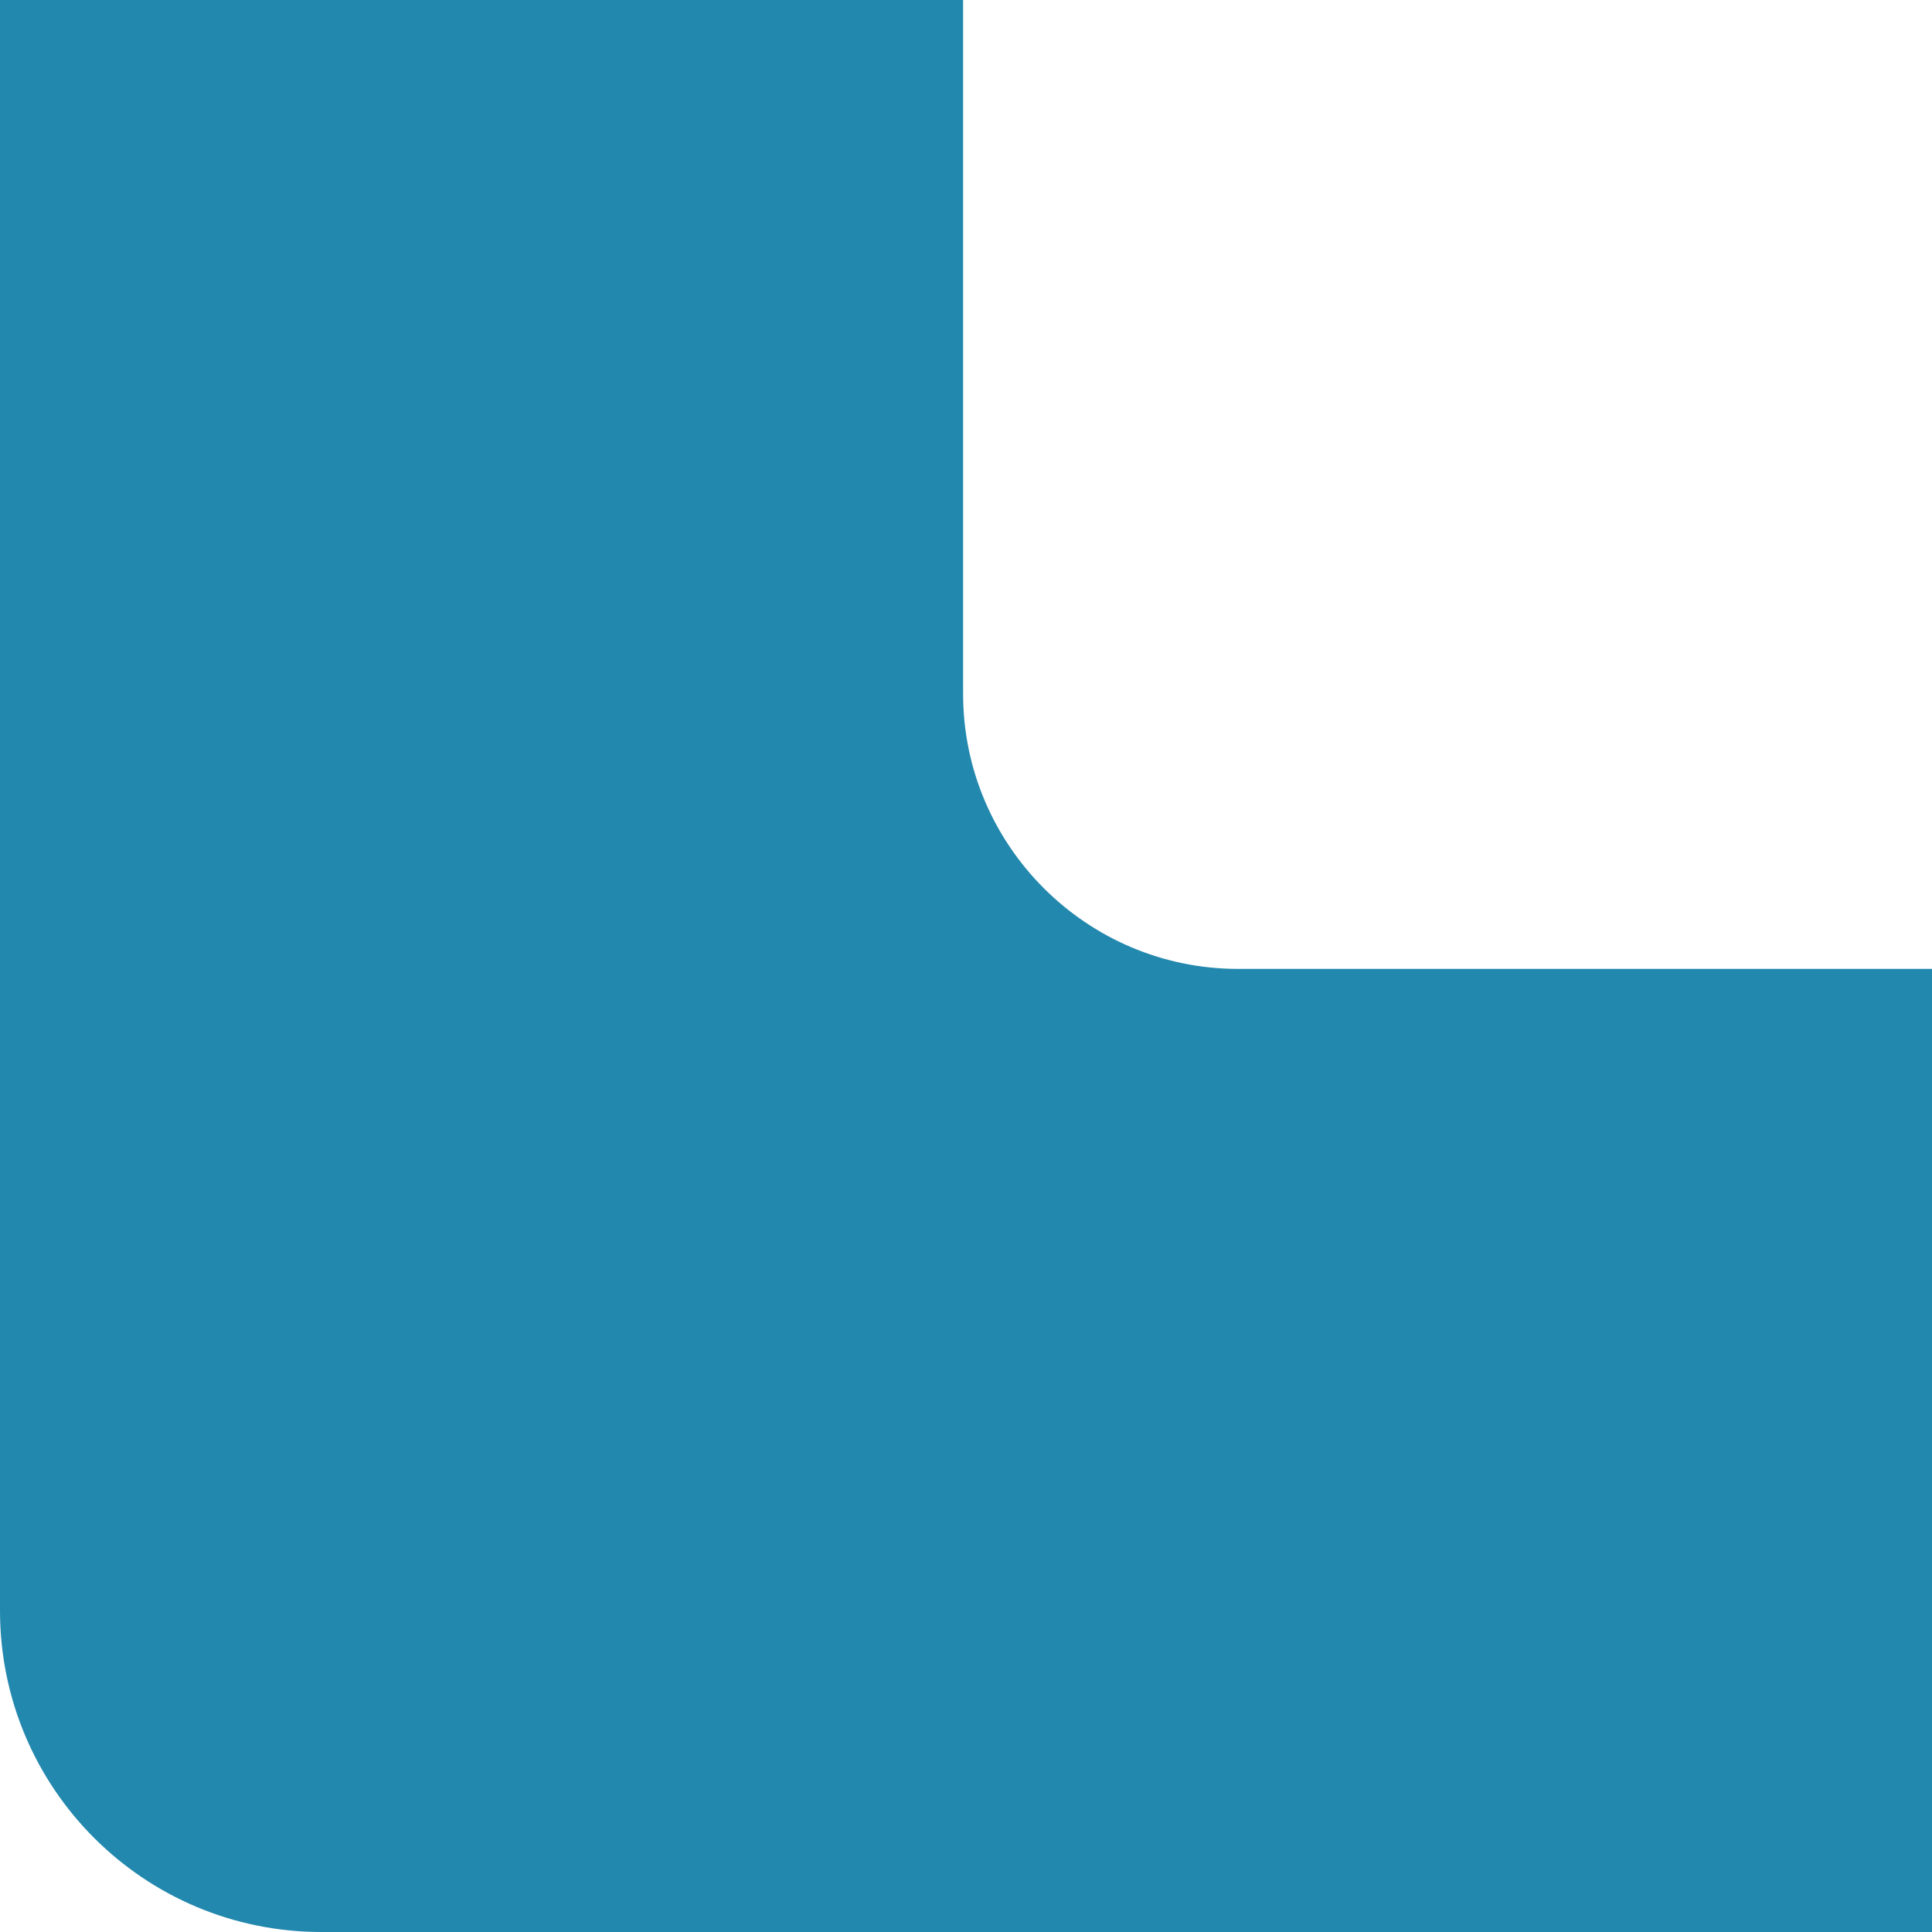 <svg xmlns="http://www.w3.org/2000/svg" xmlns:xlink="http://www.w3.org/1999/xlink" id="Layer_1" x="0px" y="0px" viewBox="0 0 200.2 200.2" style="enable-background:new 0 0 200.2 200.2;" xml:space="preserve"><style type="text/css">	.st0{fill:#2388AE;}</style><g>	<g>		<g>			<path class="st0" d="M0,0h99.8v71.9c0,15.7,12.8,28.5,28.5,28.5h71.9v99.8H33.3C14.9,200.2,0,185.3,0,166.9V0L0,0z"></path>		</g>	</g></g></svg>